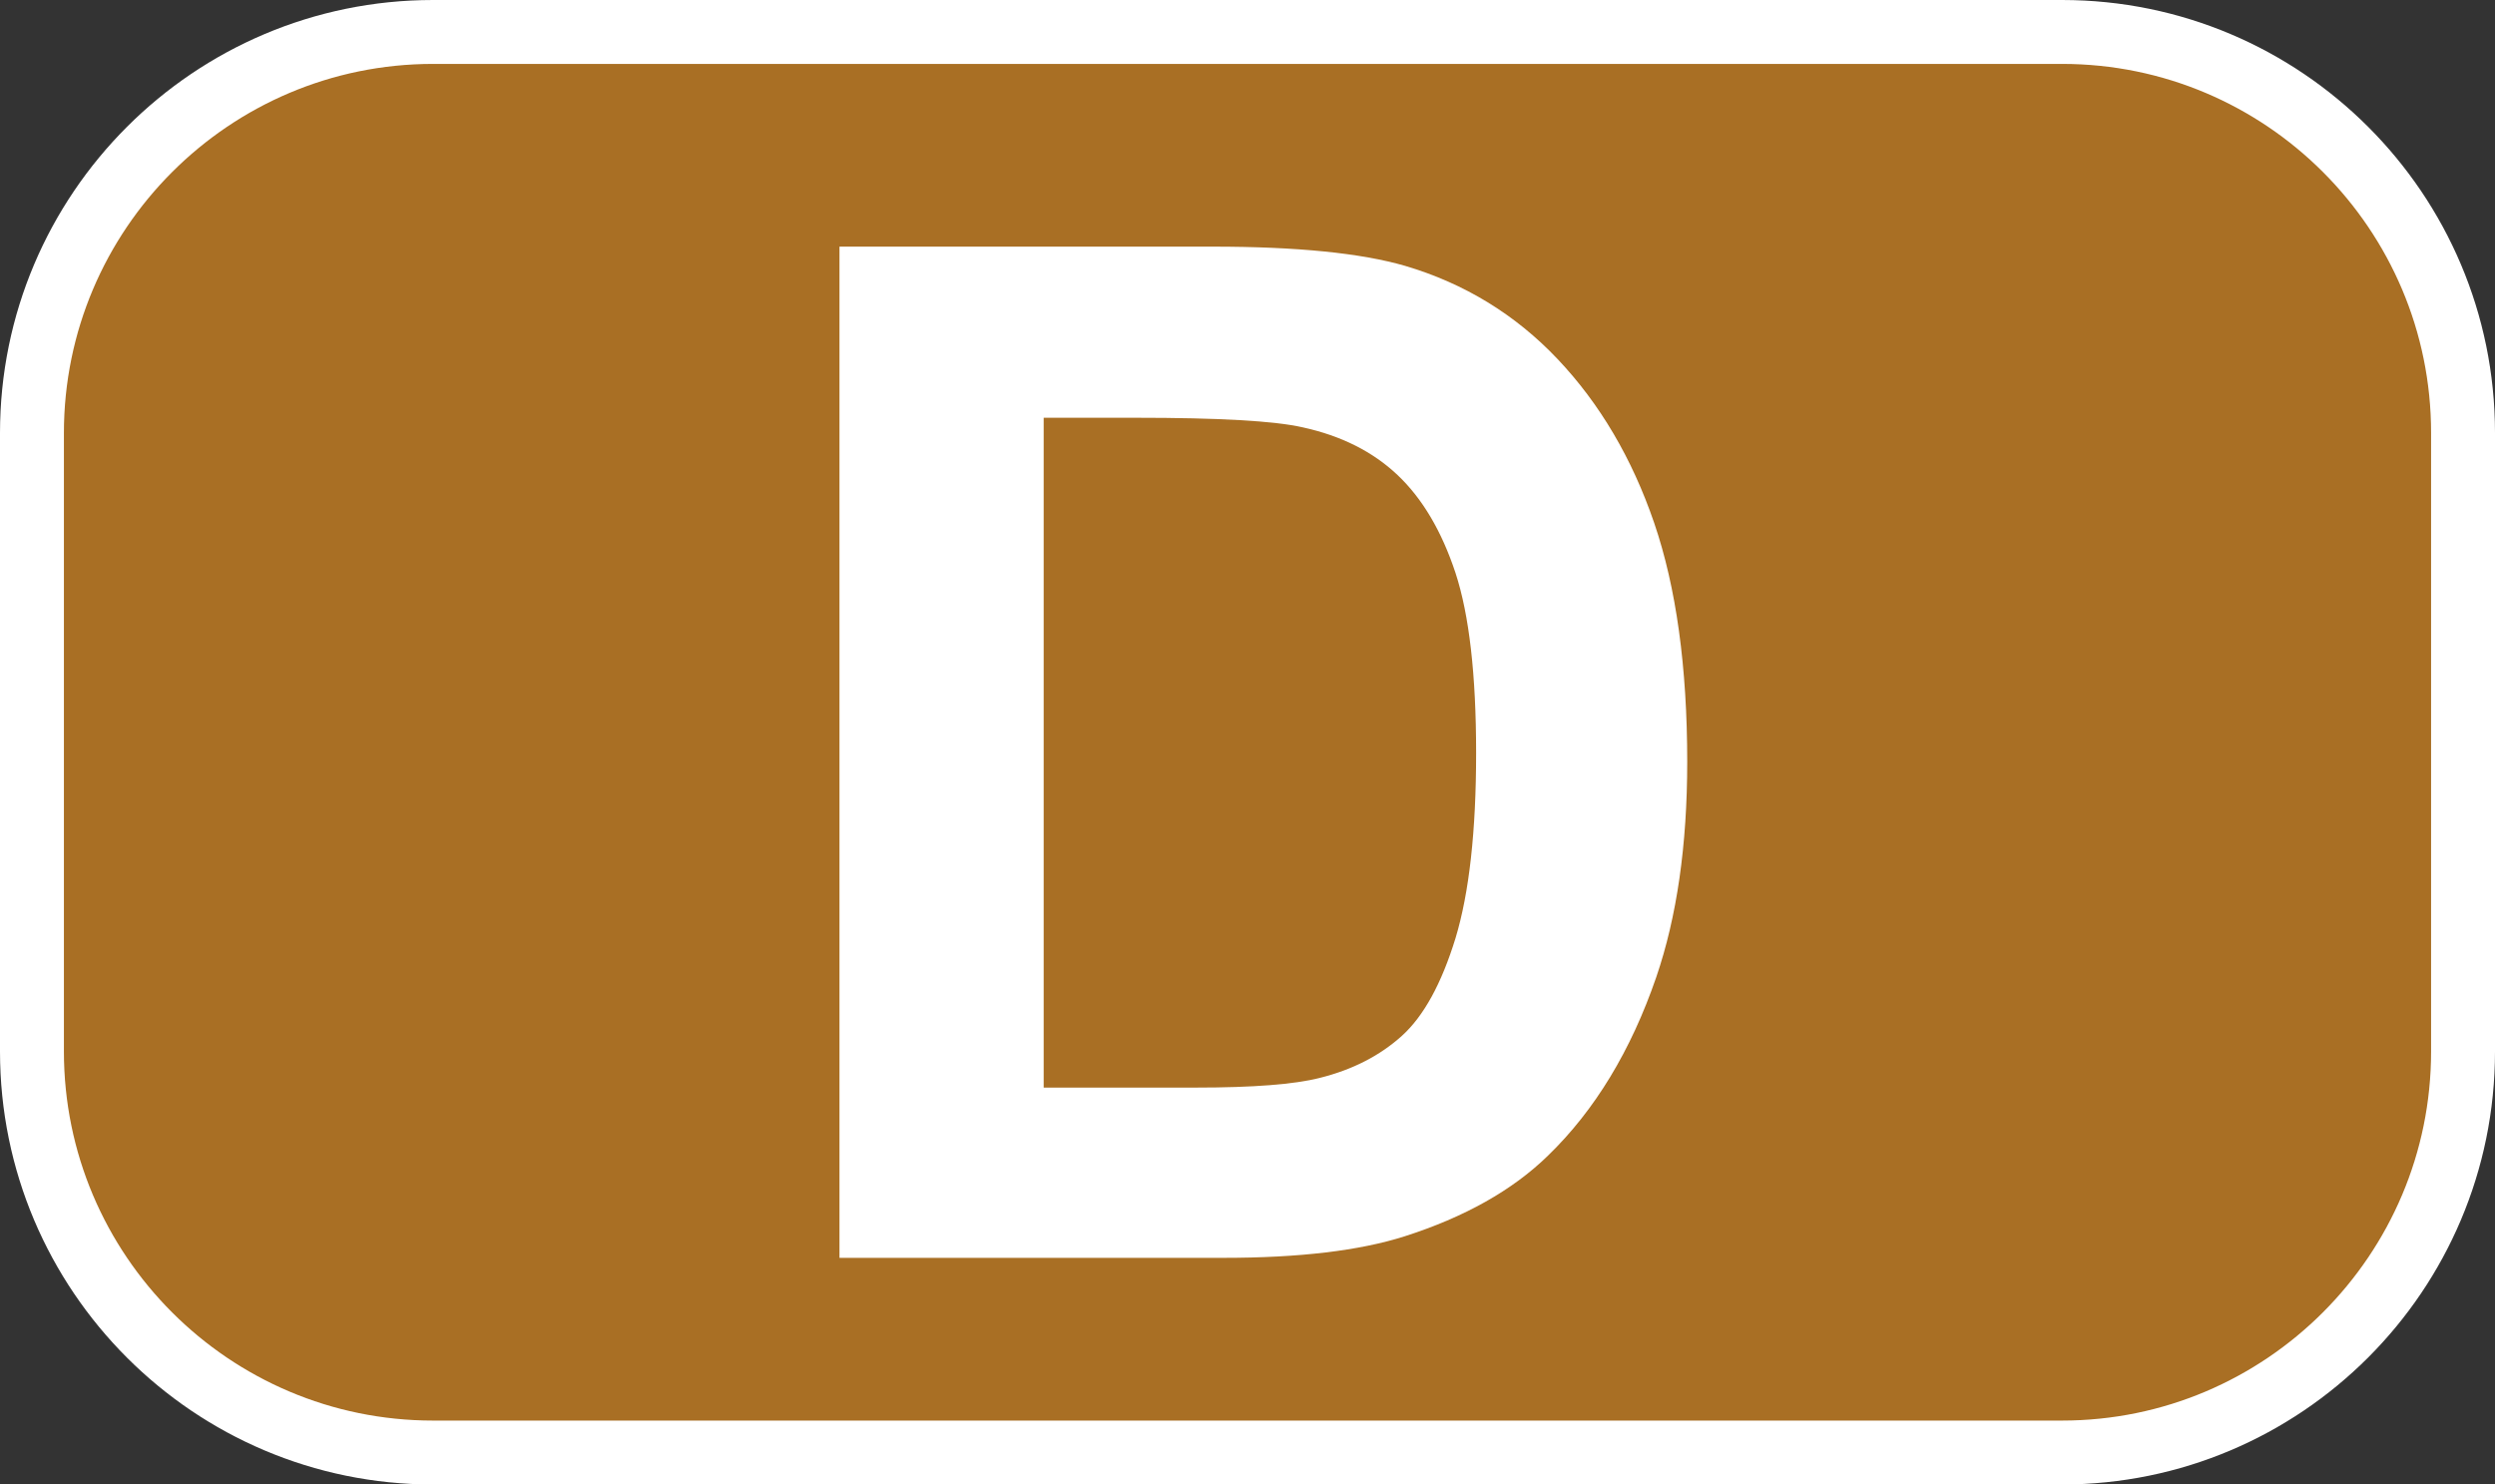 <?xml version="1.0" encoding="UTF-8"?>
<svg id="uuid-ae9cd2b0-3954-402b-930b-d0c9abf6a5f9" data-name="Calque 2" xmlns="http://www.w3.org/2000/svg" width="20.222" height="12.032" viewBox="0 0 20.222 12.032">
  <rect x="0" y="0" width="20.222" height="12.032" fill="#333333" stroke="none"/>
  <defs>
    <style>
      .uuid-e8c2aa17-ef9c-44da-aa59-1adf824d1dfe {
        fill: #fff;
      }

      .uuid-700820a9-2620-40c1-ba87-8cd270c60a19 {
        fill: #a96f24;
      }

      .uuid-4bed211f-64fe-462a-bbbe-e535db911f3d {
        fill: none;
        stroke: #fff;
        stroke-width: .518px;
      }
    </style>
  </defs>
  <g id="uuid-7f21fe26-c971-4c58-ade2-699502bbab59" data-name="Calque 1">
    <g>
      <path class="uuid-700820a9-2620-40c1-ba87-8cd270c60a19" d="M3.51,.259h13.203c1.794,0,3.25,1.456,3.25,3.25v5.013c0,1.794-1.457,3.251-3.251,3.251H3.51c-1.794,0-3.251-1.457-3.251-3.251V3.51C.259,1.716,1.716,.259,3.51,.259Z"/>
      <path class="uuid-4bed211f-64fe-462a-bbbe-e535db911f3d" d="M3.51,.259h13.203c1.794,0,3.25,1.456,3.25,3.25v5.013c0,1.794-1.457,3.251-3.251,3.251H3.51c-1.794,0-3.251-1.457-3.251-3.251V3.51C.259,1.716,1.716,.259,3.51,.259Z"/>
      <path class="uuid-e8c2aa17-ef9c-44da-aa59-1adf824d1dfe" d="M6.804,1.999h3.025c.682,0,1.201,.052,1.56,.156,.48,.142,.893,.394,1.235,.755s.604,.805,.783,1.328c.179,.523,.268,1.169,.268,1.937,0,.675-.084,1.257-.251,1.745-.205,.596-.498,1.079-.878,1.447-.287,.28-.675,.498-1.163,.654-.365,.116-.854,.174-1.465,.174h-3.114V1.999Zm1.655,1.387v5.429h1.235c.462,0,.796-.026,1.001-.078,.269-.067,.491-.182,.668-.342s.321-.424,.434-.791c.111-.367,.167-.867,.167-1.501s-.056-1.12-.167-1.459c-.112-.339-.269-.604-.47-.794s-.457-.318-.767-.386c-.23-.053-.684-.078-1.358-.078h-.743Z"/>
    </g>
  </g>
</svg>